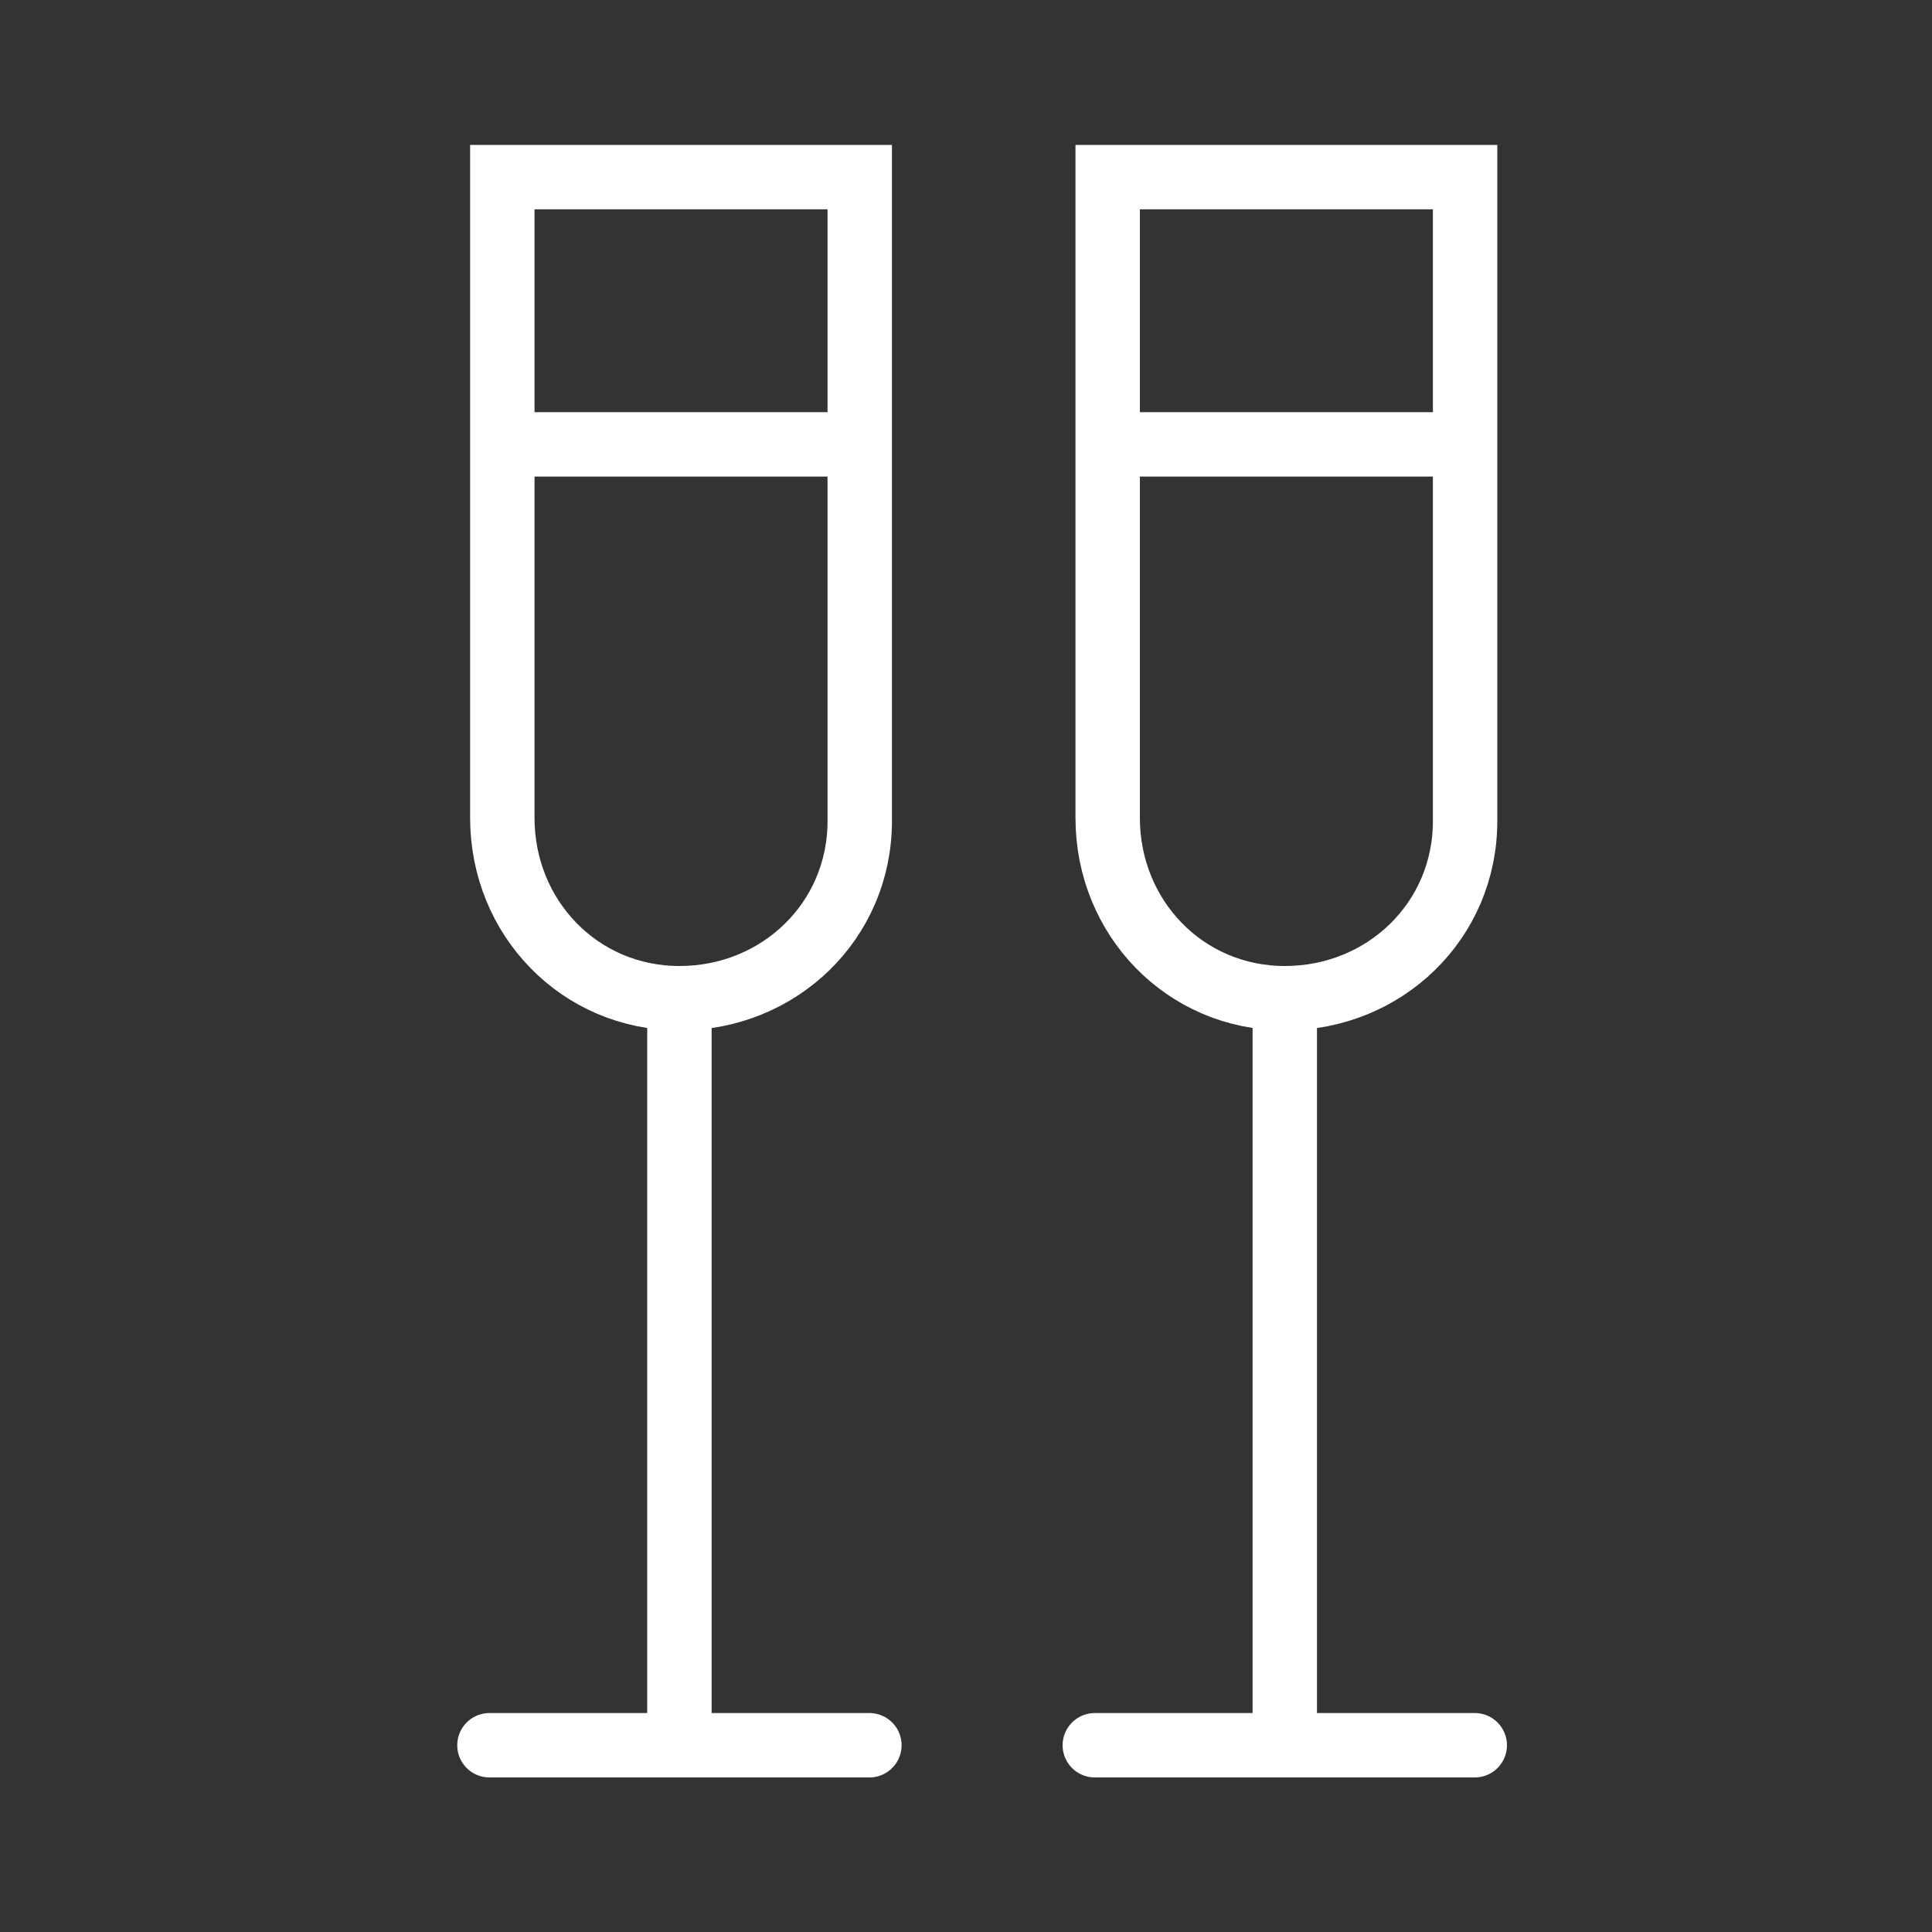 <?xml version="1.0" encoding="UTF-8"?>
<svg xmlns="http://www.w3.org/2000/svg" xmlns:xlink="http://www.w3.org/1999/xlink" version="1.1" id="Ebene_1" x="0px" y="0px" viewBox="0 0 60 60" style="enable-background:new 0 0 60 60;" xml:space="preserve">
<rect x="0" y="0" width="60" height="60" fill="#333333" stroke="none"/>
<style type="text/css">
	.st0{fill:none;stroke:#FFFFFF;stroke-width:2;stroke-linecap:round;stroke-miterlimit:10;}
</style>
<g id="Gruppe_1933" transform="translate(0 0)">
	<g>
		<g id="Gruppe_1932" transform="translate(0 0)">
			<line id="Linie_74" class="st0" x1="21.1" y1="31.5" x2="21.1" y2="54.2"></line>
			<line id="Linie_75" class="st0" x1="15.2" y1="54.2" x2="27" y2="54.2"></line>
			<path id="Pfad_1660" class="st0" d="M26.6,5.5H15.6v19.9c0,3.1,2.4,5.6,5.5,5.6c3.1,0,5.6-2.4,5.6-5.5c0,0,0-0.1,0-0.1V5.5z"></path>
			<line id="Linie_76" class="st0" x1="15.9" y1="13.8" x2="26.3" y2="13.8"></line>
			<line id="Linie_77" class="st0" x1="39.9" y1="31.5" x2="39.9" y2="54.2"></line>
			<line id="Linie_78" class="st0" x1="34" y1="54.2" x2="45.8" y2="54.2"></line>
			<path id="Pfad_1661" class="st0" d="M45.4,5.5H34.4v19.9c0,3.1,2.4,5.6,5.5,5.6c3.1,0,5.6-2.4,5.6-5.5c0,0,0-0.1,0-0.1V5.5z"></path>
			<line id="Linie_79" class="st0" x1="34.7" y1="13.8" x2="45.1" y2="13.8"></line>
		</g>
	</g>
</g>
</svg>
